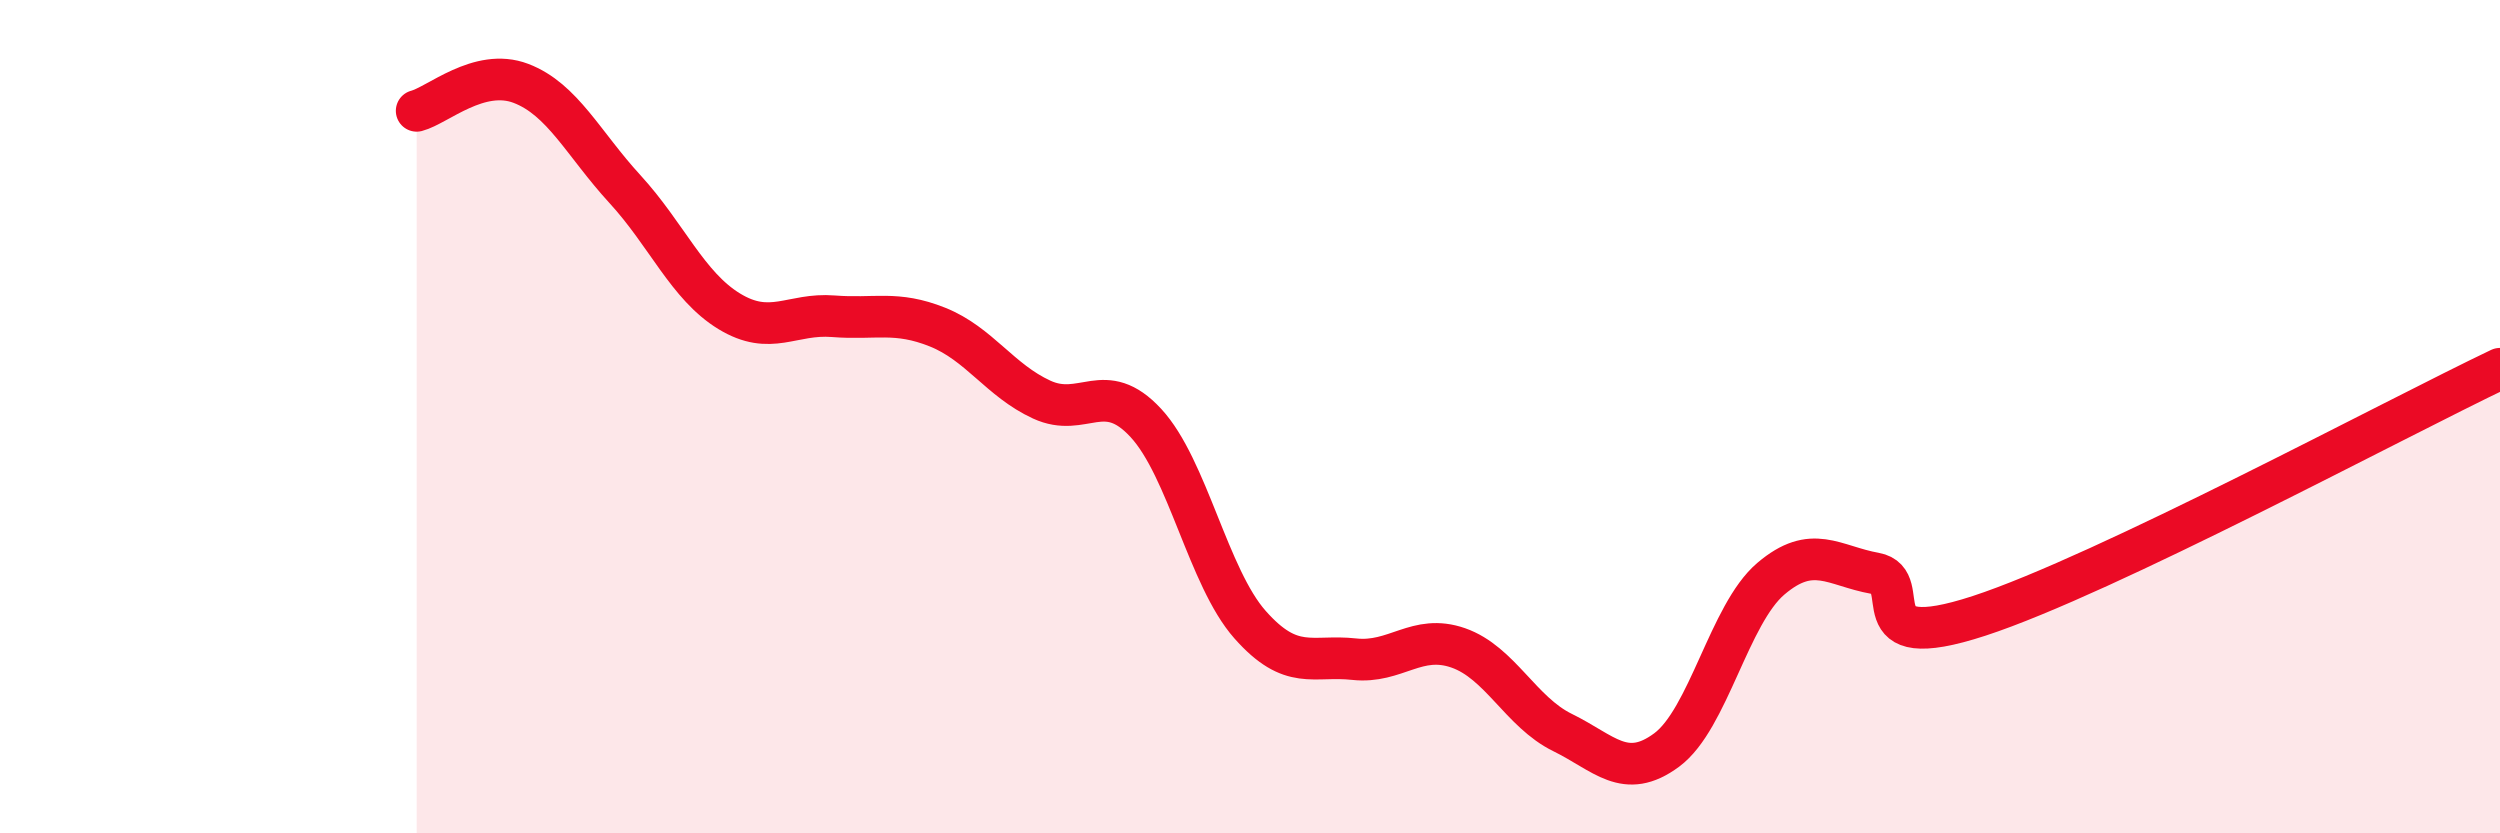 
    <svg width="60" height="20" viewBox="0 0 60 20" xmlns="http://www.w3.org/2000/svg">
      <path
        d="M 10,2.66 C 10.5,2.53 11.5,1.62 12.5,2 C 13.5,2.38 14,3.45 15,4.54 C 16,5.63 16.5,6.86 17.5,7.47 C 18.5,8.08 19,7.51 20,7.59 C 21,7.67 21.5,7.45 22.5,7.85 C 23.5,8.25 24,9.13 25,9.59 C 26,10.05 26.5,9.07 27.5,10.15 C 28.5,11.23 29,13.86 30,14.99 C 31,16.12 31.5,15.71 32.5,15.82 C 33.5,15.93 34,15.2 35,15.55 C 36,15.9 36.5,17.09 37.5,17.58 C 38.5,18.07 39,18.74 40,18 C 41,17.26 41.5,14.74 42.5,13.89 C 43.5,13.04 44,13.58 45,13.76 C 46,13.94 44.5,15.76 47.5,14.78 C 50.5,13.8 57.5,10.04 60,8.85L60 20L10 20Z"
        fill="#EB0A25"
        opacity="0.1"
        stroke-linecap="round"
        stroke-linejoin="round"
      />
      <path
        d="M 10,2.66 C 10.5,2.53 11.5,1.62 12.5,2 C 13.5,2.38 14,3.45 15,4.54 C 16,5.63 16.5,6.86 17.5,7.47 C 18.5,8.08 19,7.51 20,7.59 C 21,7.67 21.5,7.45 22.5,7.85 C 23.5,8.25 24,9.13 25,9.59 C 26,10.05 26.5,9.07 27.5,10.15 C 28.5,11.23 29,13.86 30,14.99 C 31,16.12 31.5,15.71 32.5,15.82 C 33.5,15.93 34,15.2 35,15.55 C 36,15.9 36.5,17.09 37.5,17.58 C 38.5,18.07 39,18.74 40,18 C 41,17.26 41.5,14.74 42.5,13.89 C 43.5,13.04 44,13.58 45,13.76 C 46,13.94 44.5,15.76 47.5,14.78 C 50.5,13.8 57.5,10.04 60,8.85"
        stroke="#EB0A25"
        stroke-width="1"
        fill="none"
        stroke-linecap="round"
        stroke-linejoin="round"
      />
    </svg>
  